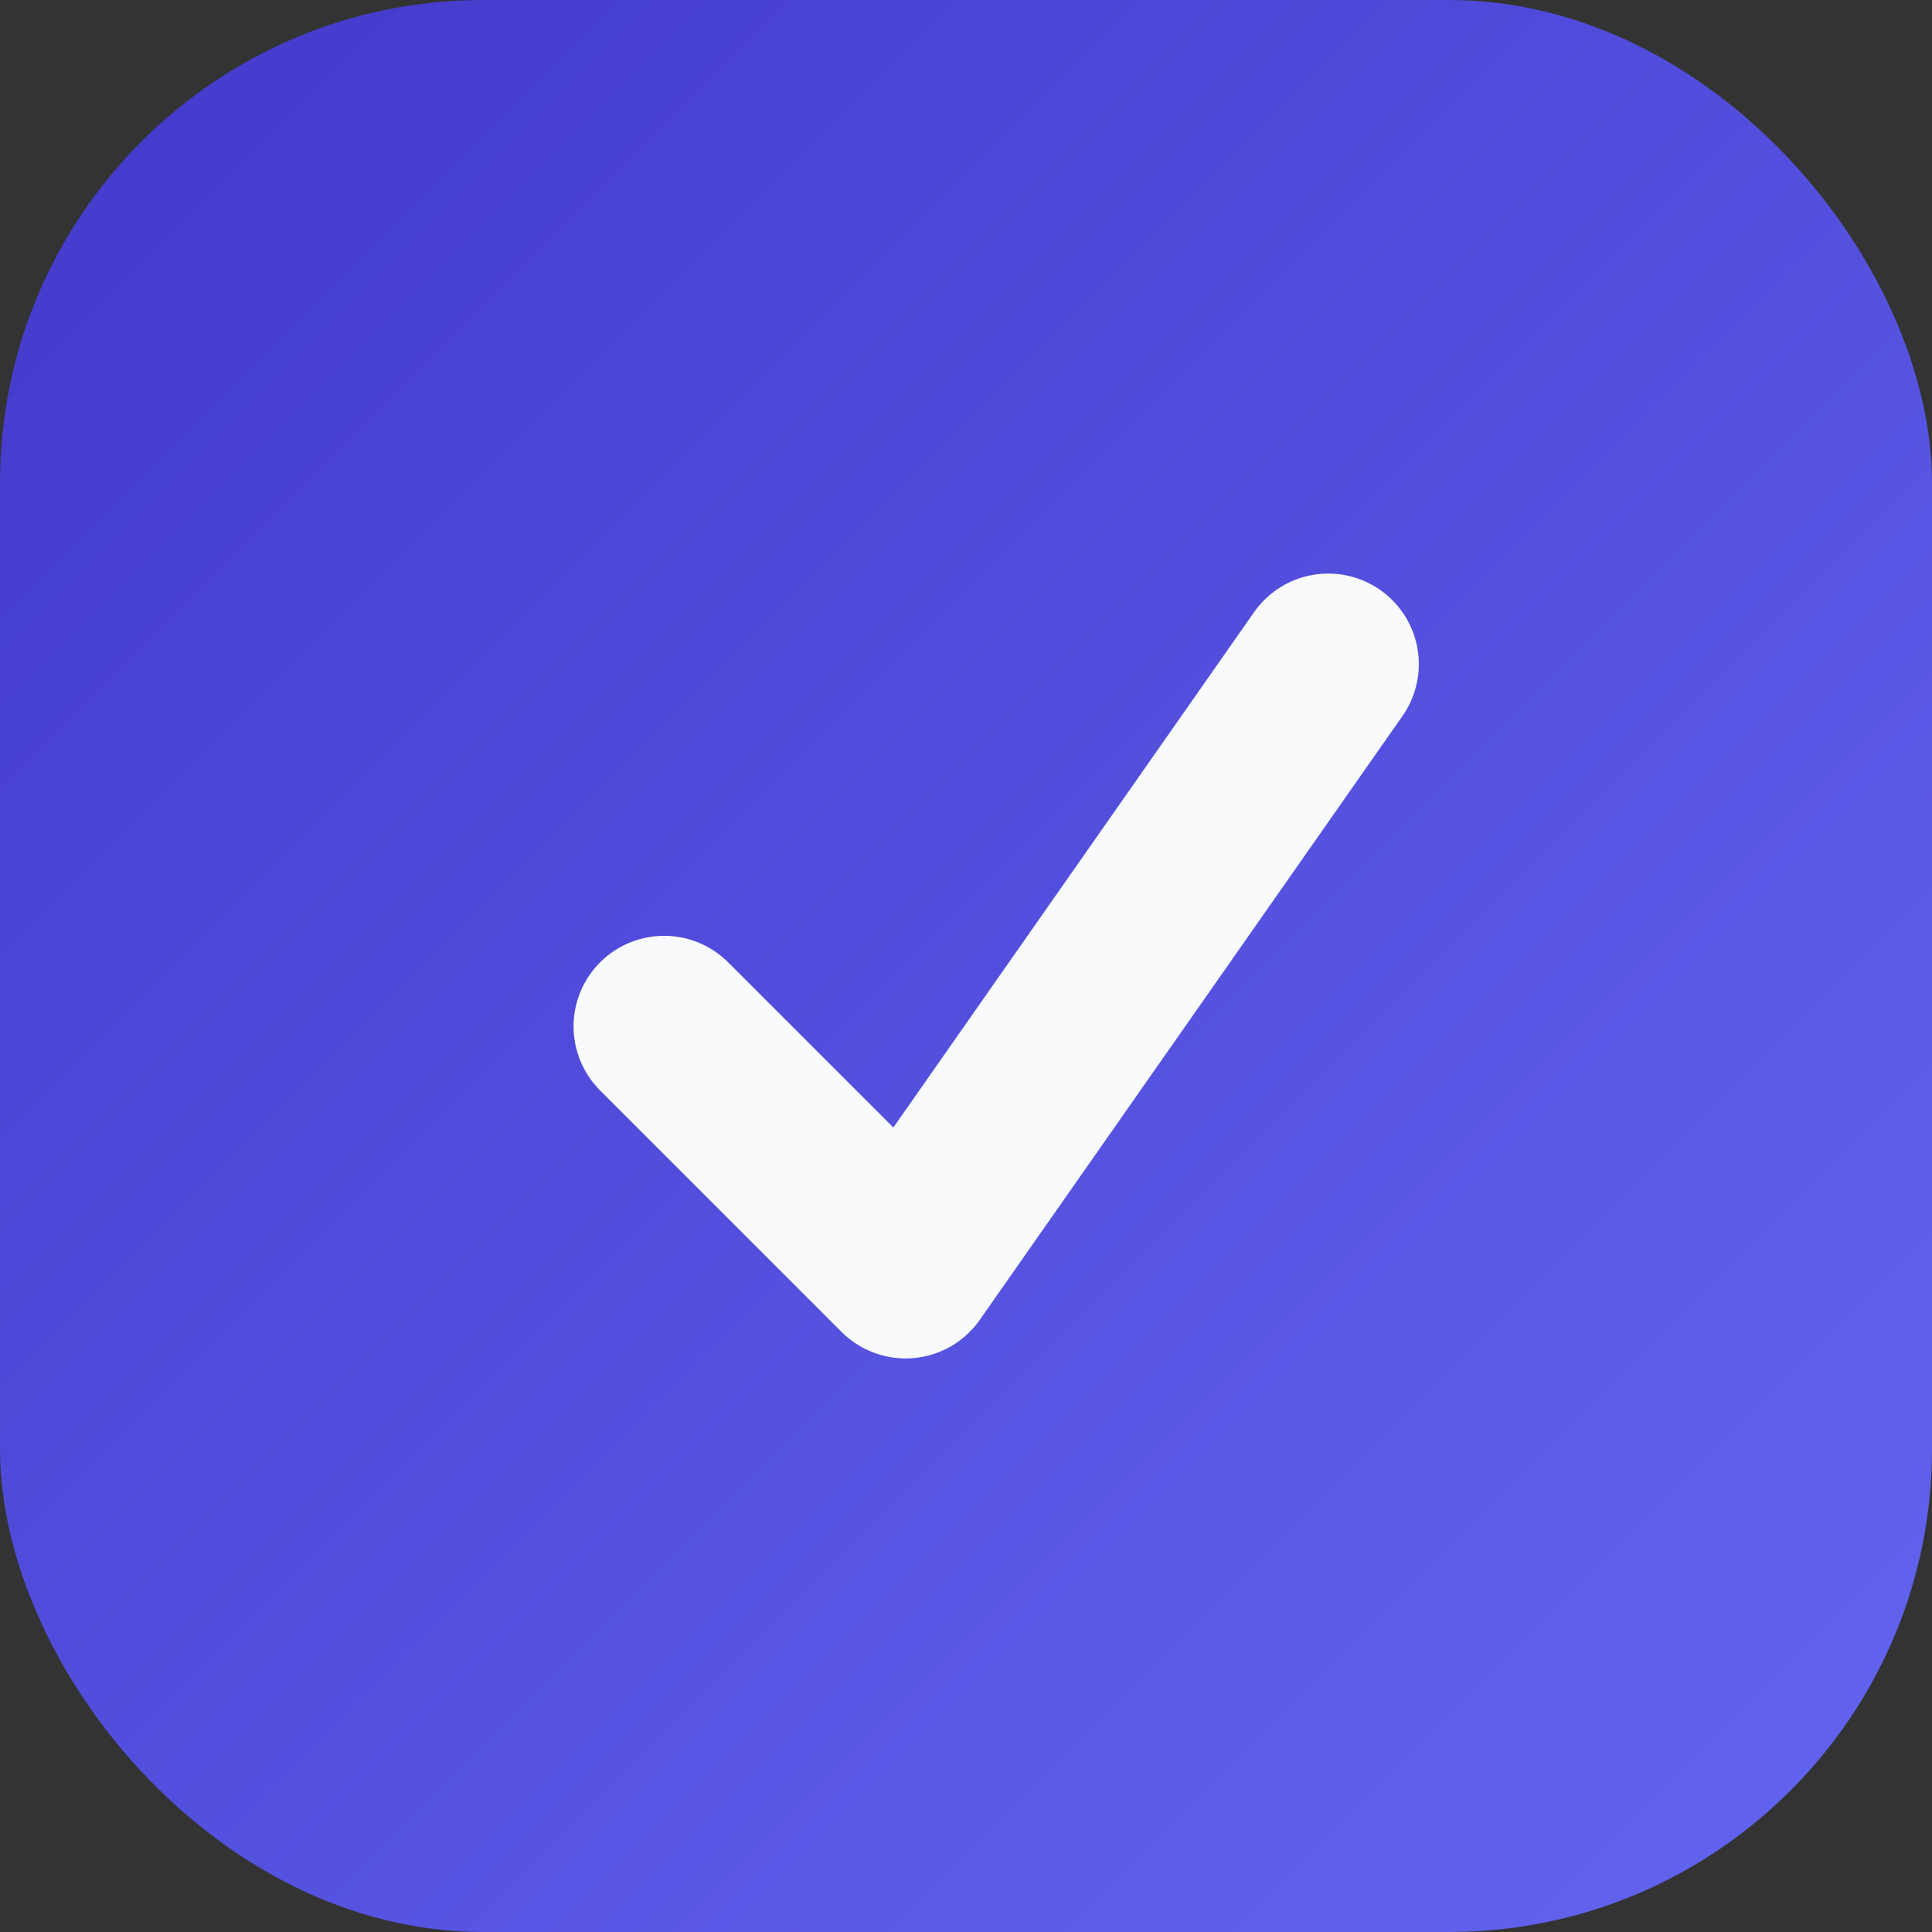 <svg xmlns="http://www.w3.org/2000/svg" viewBox="0 0 64 64">
  <rect x="0" y="0" width="64" height="64" fill="#333333" stroke="none"/>
  <defs>
    <linearGradient id="sednia-favicon-gradient" x1="0%" y1="0%" x2="100%" y2="100%">
      <stop offset="0%" stop-color="#4338ca" />
      <stop offset="100%" stop-color="#6366f1" />
    </linearGradient>
  </defs>
  <title>Sednia favicon</title>
  <rect width="64" height="64" rx="16" fill="url(#sednia-favicon-gradient)" />
  <path
    d="M22 34l8 8 14-20"
    fill="none"
    stroke="#f8fafc"
    stroke-width="6"
    stroke-linecap="round"
    stroke-linejoin="round"
  />
</svg>
